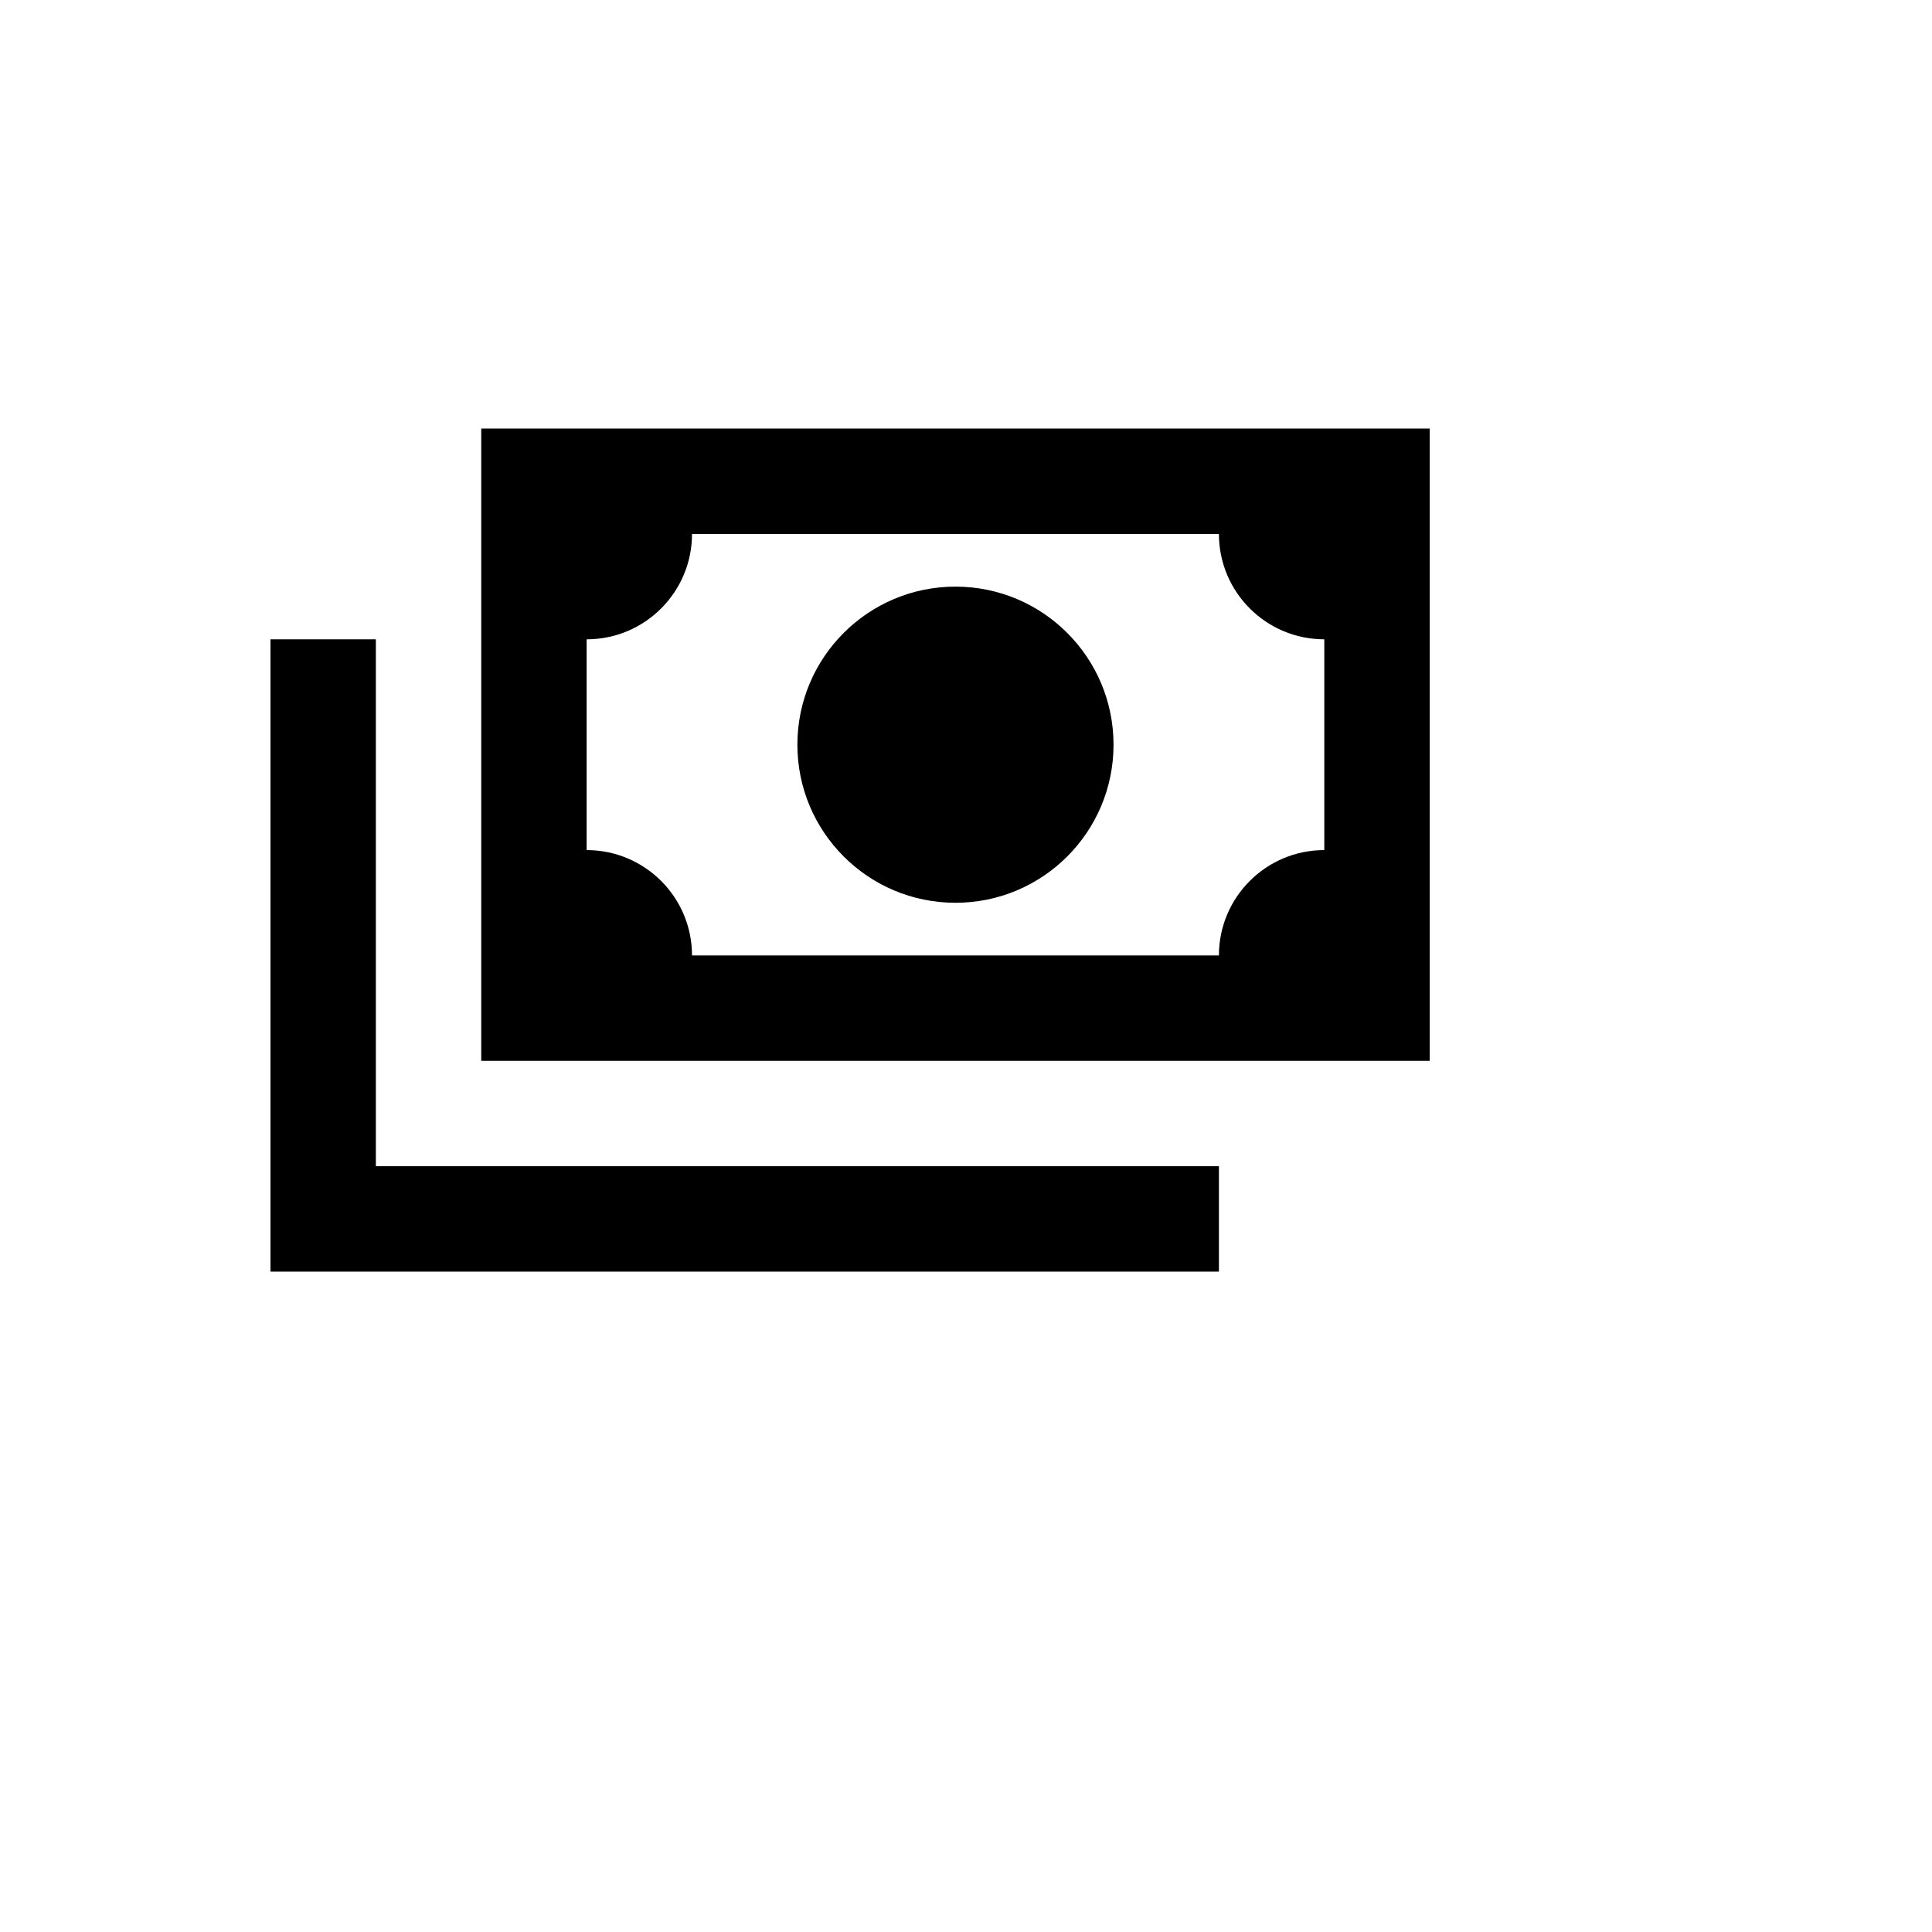 <svg xmlns="http://www.w3.org/2000/svg" version="1.1" xmlns:xlink="http://www.w3.org/1999/xlink" width="100%" height="100%" id="svgWorkerArea" viewBox="-25 -25 625 625" xmlns:idraw="https://idraw.muisca.co" style="background: white;"><defs id="defsdoc"><pattern id="patternBool" x="0" y="0" width="10" height="10" patternUnits="userSpaceOnUse" patternTransform="rotate(35)"><circle cx="5" cy="5" r="4" style="stroke: none;fill: #ff000070;"></circle></pattern></defs><g id="fileImp-439558696" class="cosito"><path id="pathImp-982324261" class="grouped" d="M130.682 113.636C130.682 113.636 437.5 113.636 437.5 113.636 437.5 113.636 437.5 318.182 437.5 318.182 437.5 318.182 130.682 318.182 130.682 318.182 130.682 318.182 130.682 113.636 130.682 113.636M284.091 164.773C312.334 164.773 335.227 187.667 335.227 215.909 335.227 244.152 312.334 267.046 284.091 267.046 255.848 267.046 232.954 244.152 232.954 215.909 232.954 187.667 255.848 164.773 284.091 164.773M198.864 147.727C198.864 166.556 183.601 181.818 164.773 181.818 164.773 181.818 164.773 250 164.773 250 183.601 250 198.864 265.262 198.864 284.091 198.864 284.091 369.318 284.091 369.318 284.091 369.318 265.262 384.581 250 403.409 250 403.409 250 403.409 181.818 403.409 181.818 384.581 181.818 369.318 166.556 369.318 147.727 369.318 147.727 198.864 147.727 198.864 147.727M62.5 181.818C62.5 181.818 96.591 181.818 96.591 181.818 96.591 181.818 96.591 352.273 96.591 352.273 96.591 352.273 369.318 352.273 369.318 352.273 369.318 352.273 369.318 386.364 369.318 386.364 369.318 386.364 62.5 386.364 62.5 386.364 62.5 386.364 62.5 181.818 62.5 181.818 62.5 181.818 62.5 181.818 62.5 181.818"></path></g></svg>